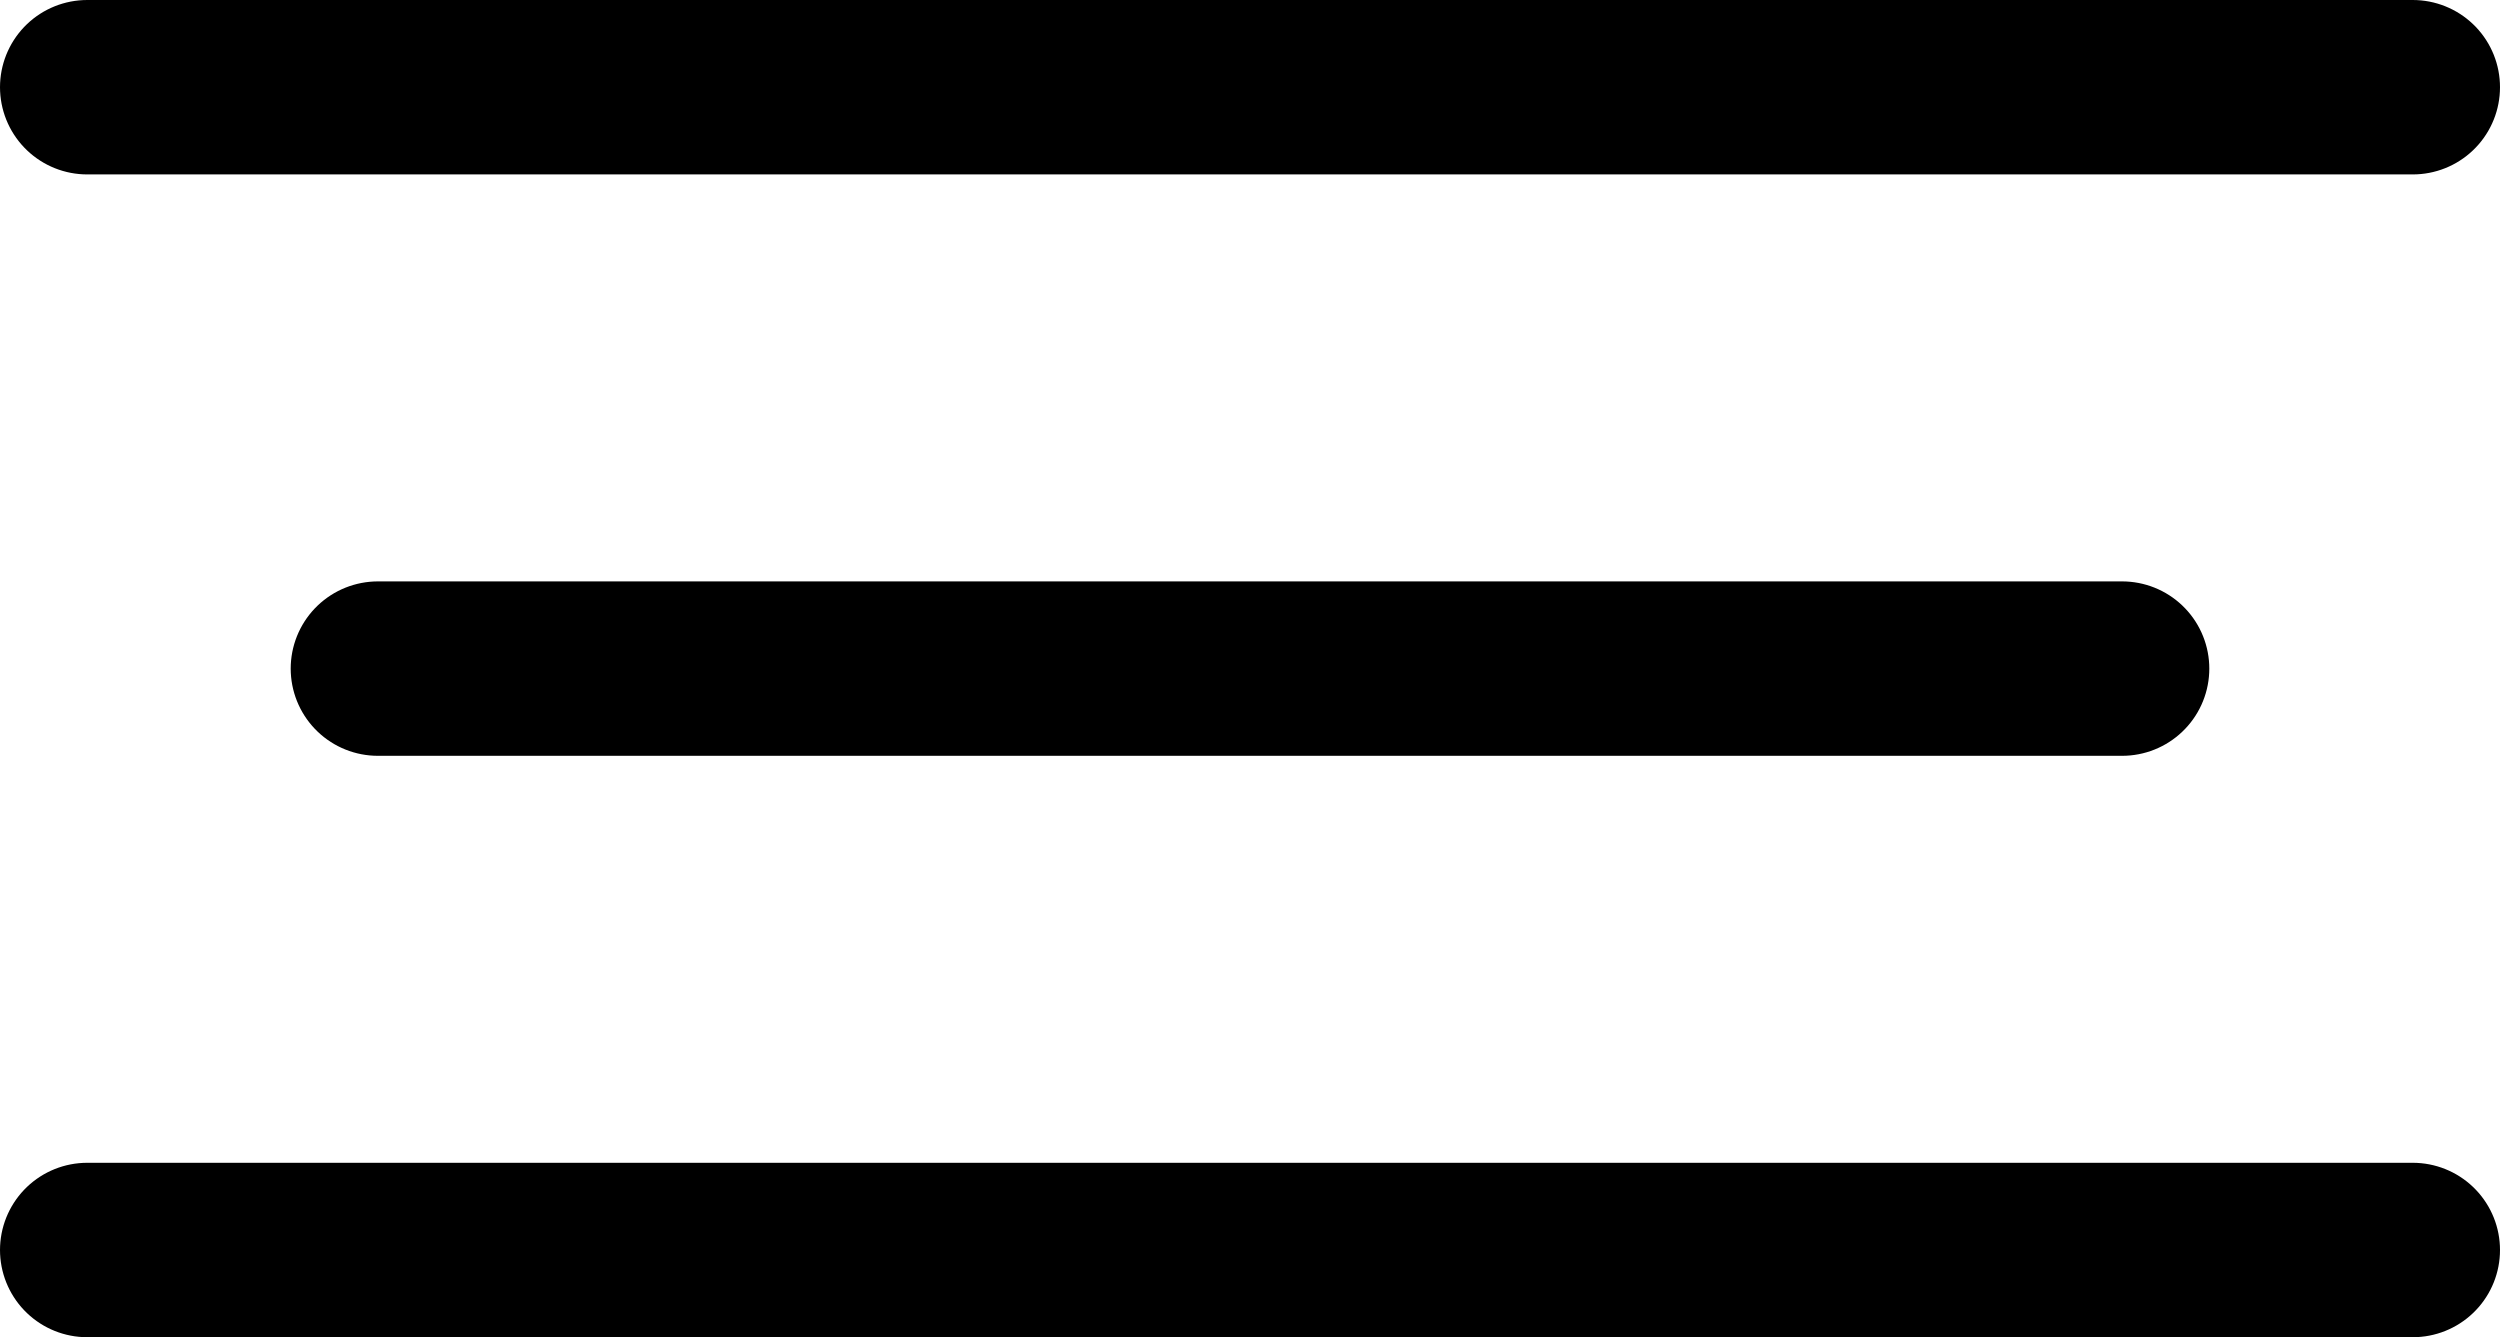 <svg xmlns="http://www.w3.org/2000/svg" width="43" height="23" viewBox="0 0 43 23">
  <g id="Menü" transform="translate(-1149 -101.5)">
    <line id="Linie_792" data-name="Linie 792" x2="40" transform="translate(1150.5 103)" fill="none" stroke="#000" stroke-linecap="round" stroke-width="3"/>
    <line id="Linie_794" data-name="Linie 794" x2="40" transform="translate(1150.5 123)" fill="none" stroke="#000" stroke-linecap="round" stroke-width="3"/>
    <line id="Linie_795" data-name="Linie 795" x2="30" transform="translate(1155.5 113)" fill="none" stroke="#000" stroke-linecap="round" stroke-width="3"/>
  </g>
</svg>
